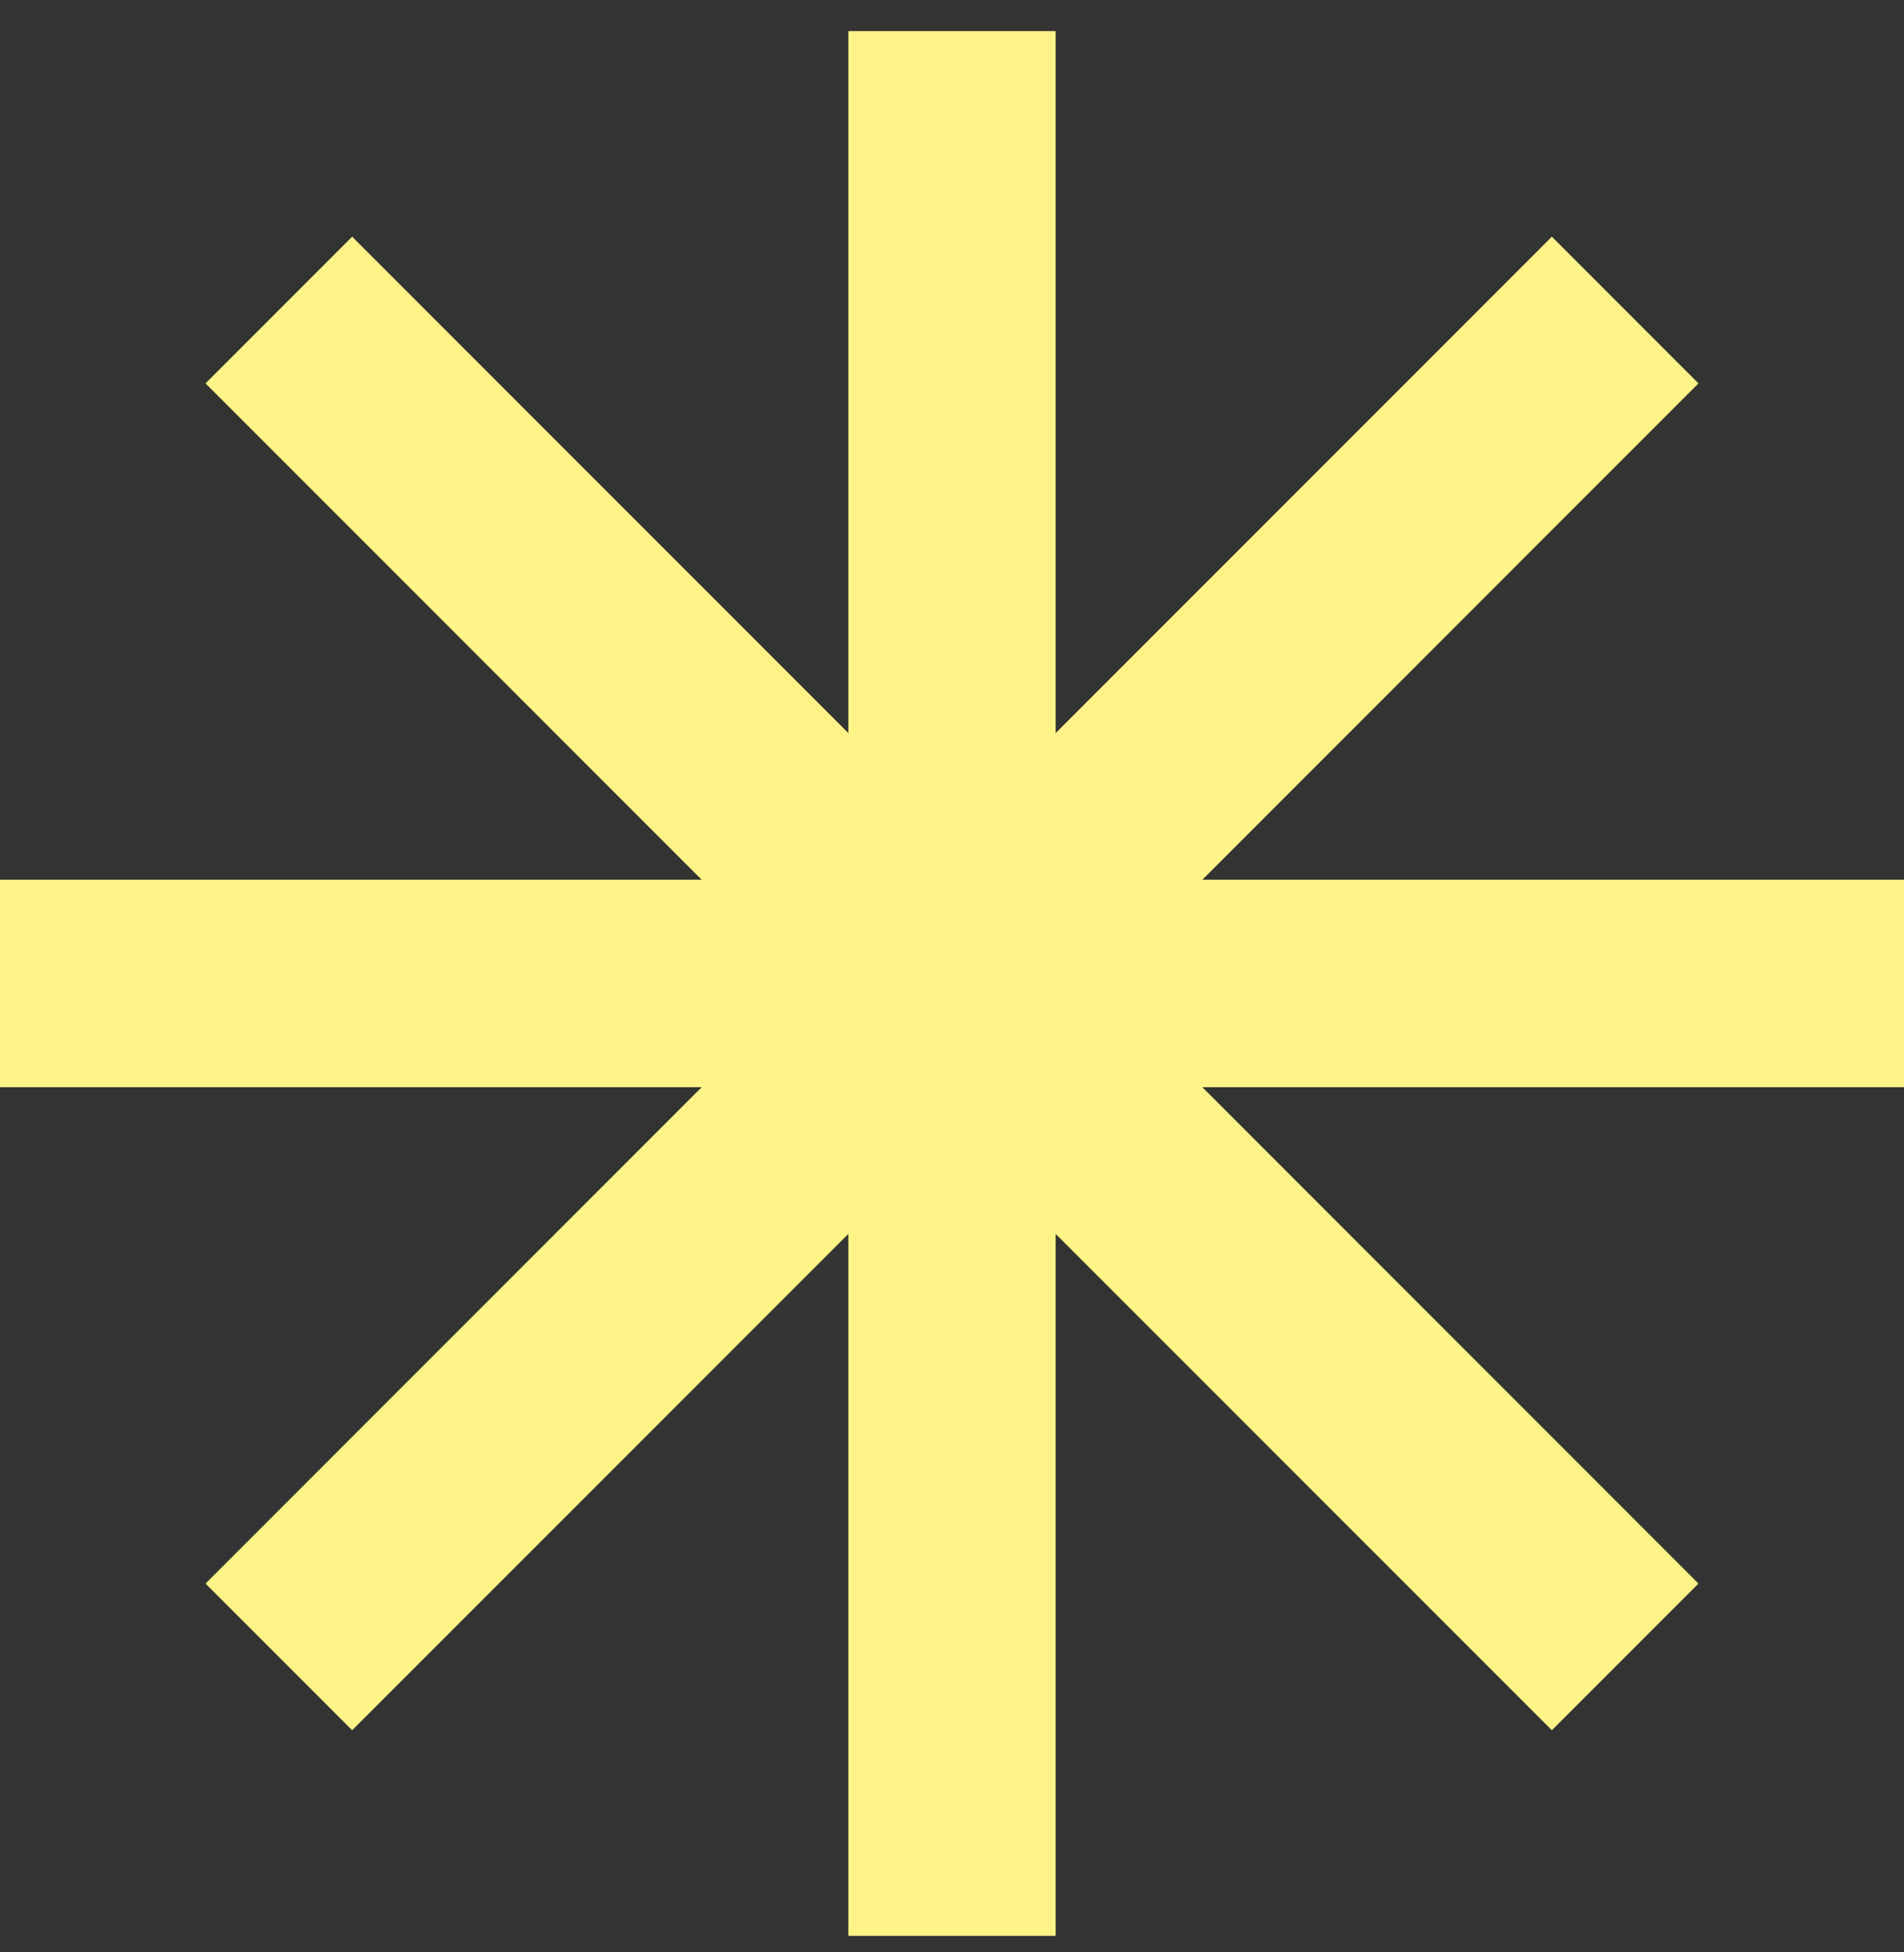 <svg width="40" height="41" viewBox="0 0 40 41" fill="none" xmlns="http://www.w3.org/2000/svg">
<rect x="0" y="0" width="40" height="41" fill="#333333" stroke="none"/>
<path d="M40 18.475H25.259L35.682 8.051L32.602 4.971L22.178 15.394V0.653H17.822V15.394L7.398 4.971L4.318 8.051L14.741 18.475H0V22.831H14.741L4.318 33.255L7.398 36.335L17.822 25.912V40.653H22.178V25.912L32.602 36.335L35.682 33.255L25.259 22.831H40V18.475Z" fill="#FEF387"/>
</svg>
